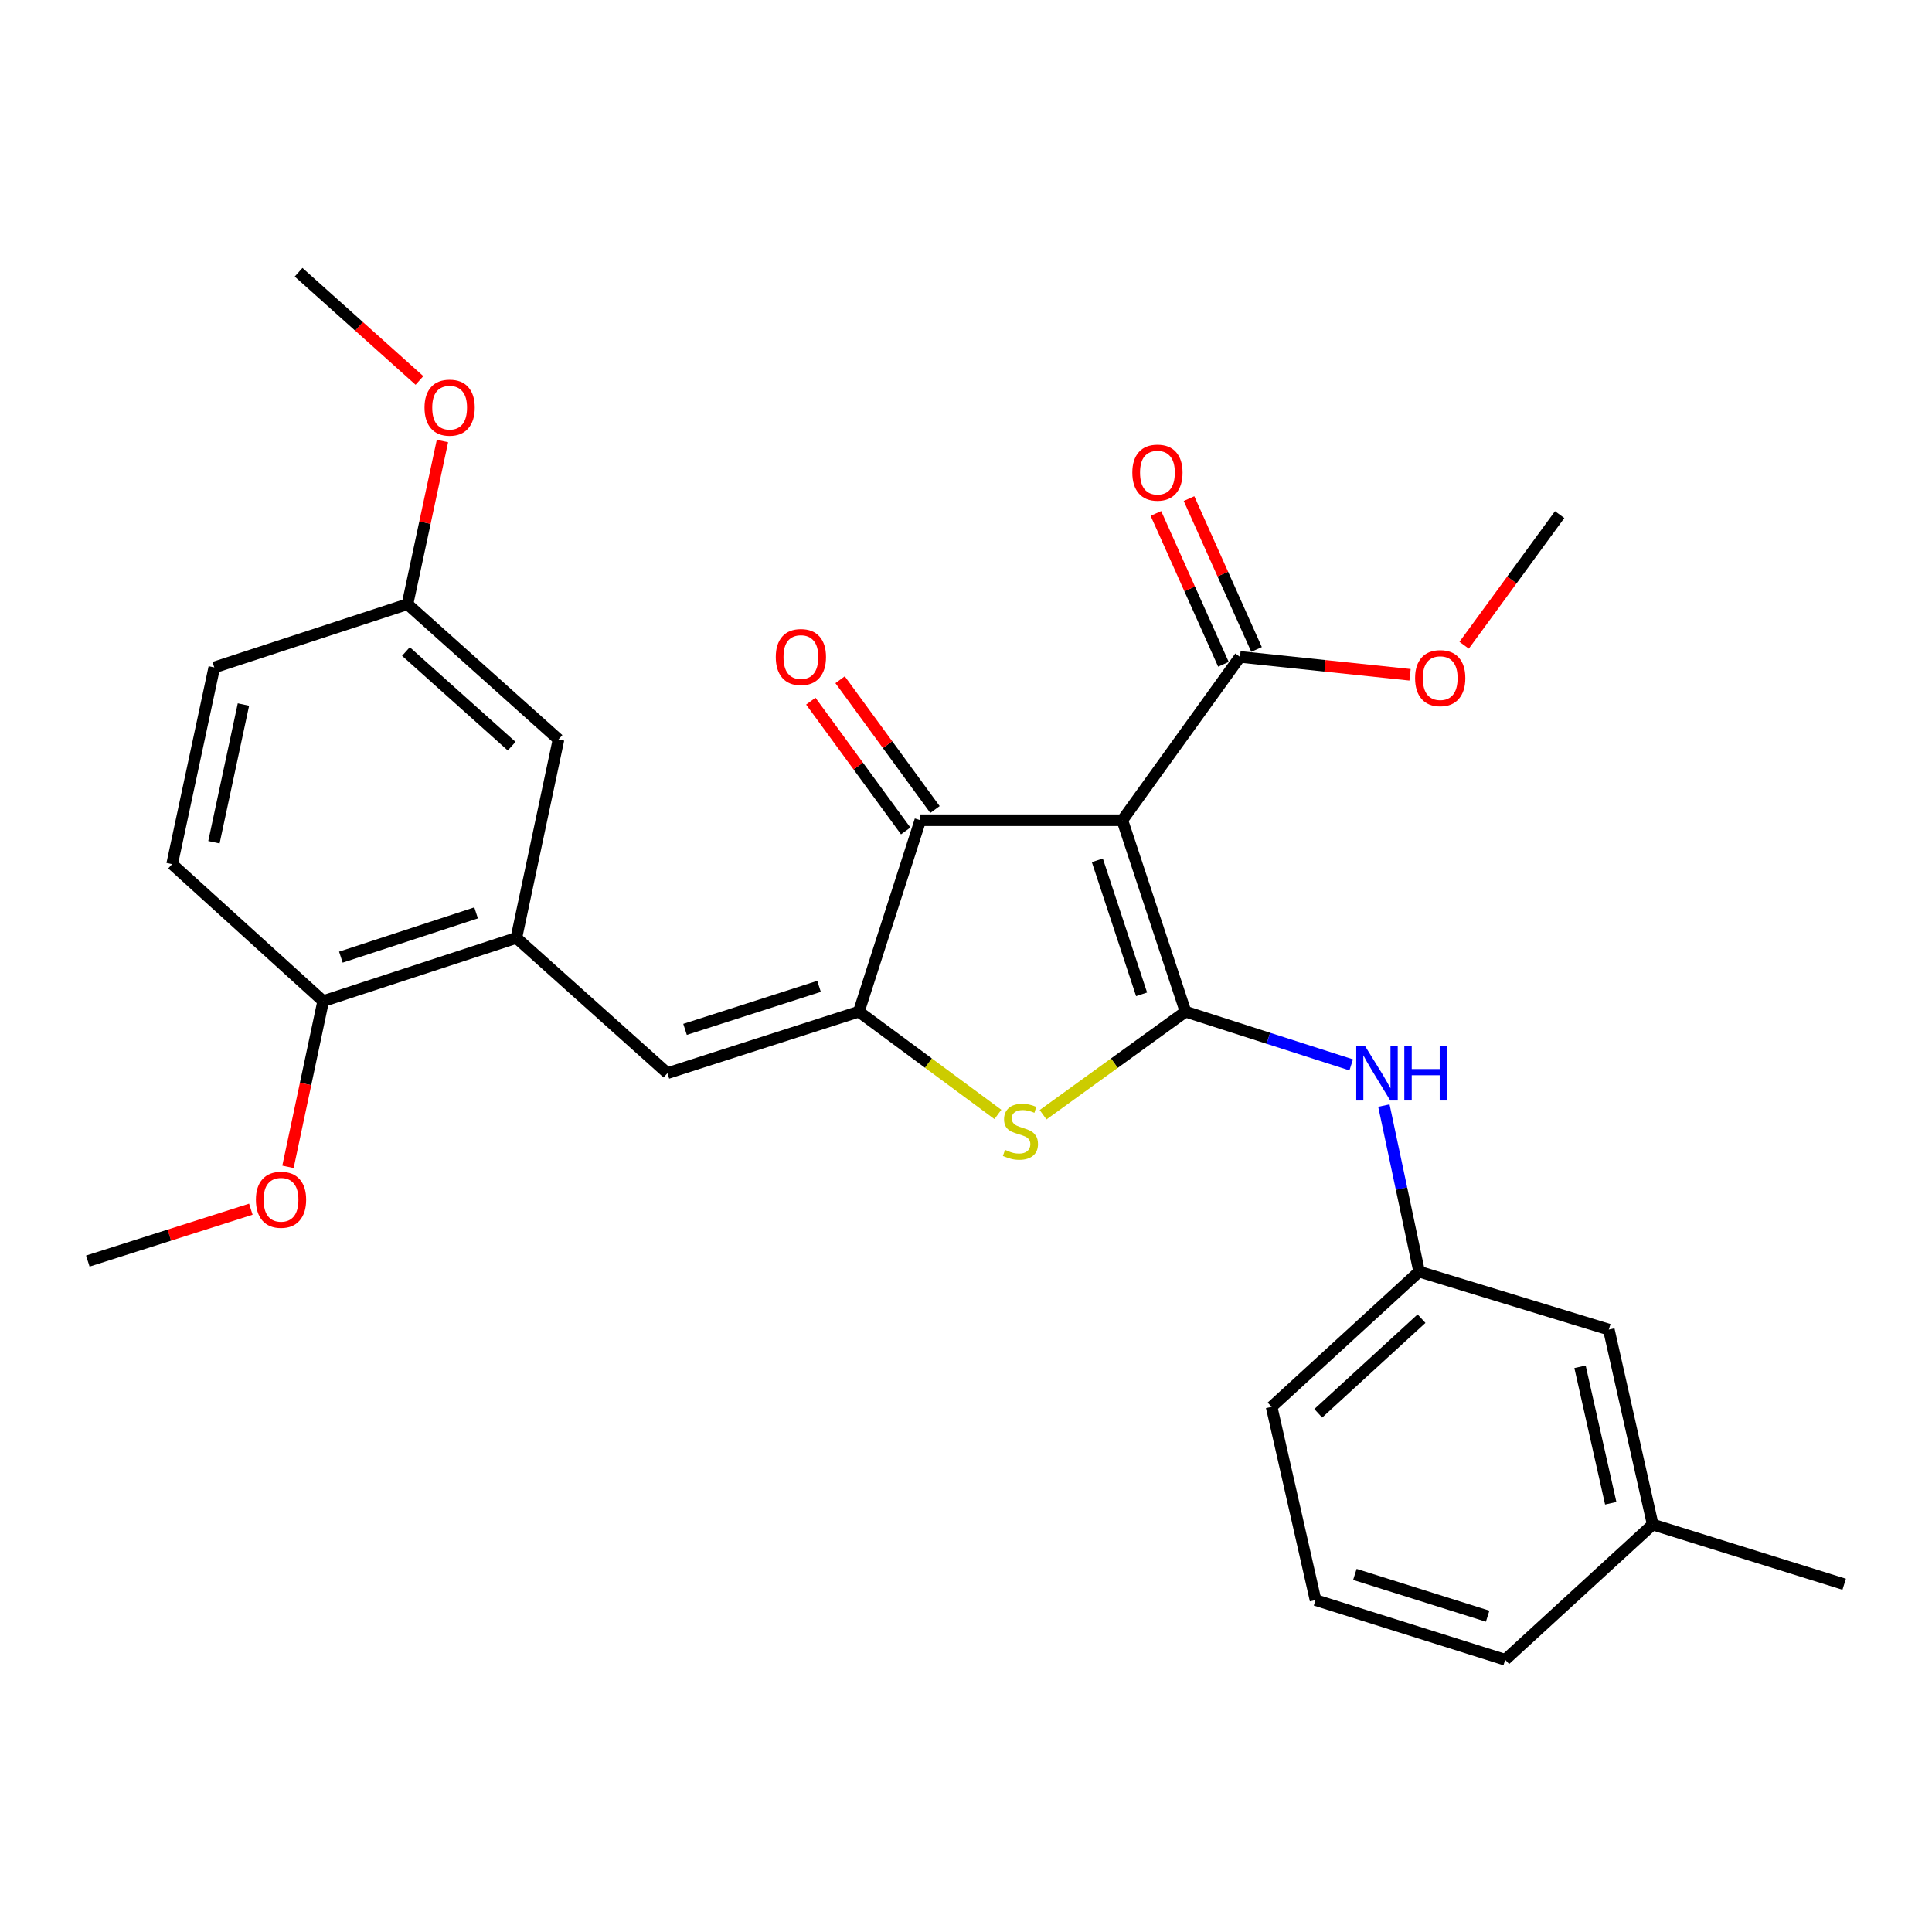 <?xml version='1.0' encoding='iso-8859-1'?>
<svg version='1.1' baseProfile='full'
              xmlns='http://www.w3.org/2000/svg'
                      xmlns:rdkit='http://www.rdkit.org/xml'
                      xmlns:xlink='http://www.w3.org/1999/xlink'
                  xml:space='preserve'
width='1000px' height='1000px' viewBox='0 0 1000 1000'>
<!-- END OF HEADER -->
<rect style='opacity:1.0;fill:#FFFFFF;stroke:none' width='1000' height='1000' x='0' y='0'> </rect>
<path class='bond-0' d='M 476.366,424.549 L 580.909,424.549' style='fill:none;fill-rule:evenodd;stroke:#000000;stroke-width:6px;stroke-linecap:butt;stroke-linejoin:miter;stroke-opacity:1' />
<path class='bond-1' d='M 476.366,424.549 L 444.541,523.634' style='fill:none;fill-rule:evenodd;stroke:#000000;stroke-width:6px;stroke-linecap:butt;stroke-linejoin:miter;stroke-opacity:1' />
<path class='bond-2' d='M 483.947,419.005 L 459.388,385.42' style='fill:none;fill-rule:evenodd;stroke:#000000;stroke-width:6px;stroke-linecap:butt;stroke-linejoin:miter;stroke-opacity:1' />
<path class='bond-2' d='M 459.388,385.42 L 434.83,351.834' style='fill:none;fill-rule:evenodd;stroke:#FF0000;stroke-width:6px;stroke-linecap:butt;stroke-linejoin:miter;stroke-opacity:1' />
<path class='bond-2' d='M 468.785,430.092 L 444.227,396.506' style='fill:none;fill-rule:evenodd;stroke:#000000;stroke-width:6px;stroke-linecap:butt;stroke-linejoin:miter;stroke-opacity:1' />
<path class='bond-2' d='M 444.227,396.506 L 419.669,362.92' style='fill:none;fill-rule:evenodd;stroke:#FF0000;stroke-width:6px;stroke-linecap:butt;stroke-linejoin:miter;stroke-opacity:1' />
<path class='bond-3' d='M 580.909,424.549 L 613.631,523.634' style='fill:none;fill-rule:evenodd;stroke:#000000;stroke-width:6px;stroke-linecap:butt;stroke-linejoin:miter;stroke-opacity:1' />
<path class='bond-3' d='M 567.982,445.301 L 590.888,514.661' style='fill:none;fill-rule:evenodd;stroke:#000000;stroke-width:6px;stroke-linecap:butt;stroke-linejoin:miter;stroke-opacity:1' />
<path class='bond-4' d='M 580.909,424.549 L 641.815,339.998' style='fill:none;fill-rule:evenodd;stroke:#000000;stroke-width:6px;stroke-linecap:butt;stroke-linejoin:miter;stroke-opacity:1' />
<path class='bond-5' d='M 613.631,523.634 L 576.766,550.307' style='fill:none;fill-rule:evenodd;stroke:#000000;stroke-width:6px;stroke-linecap:butt;stroke-linejoin:miter;stroke-opacity:1' />
<path class='bond-5' d='M 576.766,550.307 L 539.9,576.981' style='fill:none;fill-rule:evenodd;stroke:#CCCC00;stroke-width:6px;stroke-linecap:butt;stroke-linejoin:miter;stroke-opacity:1' />
<path class='bond-6' d='M 613.631,523.634 L 656.508,537.404' style='fill:none;fill-rule:evenodd;stroke:#000000;stroke-width:6px;stroke-linecap:butt;stroke-linejoin:miter;stroke-opacity:1' />
<path class='bond-6' d='M 656.508,537.404 L 699.385,551.174' style='fill:none;fill-rule:evenodd;stroke:#0000FF;stroke-width:6px;stroke-linecap:butt;stroke-linejoin:miter;stroke-opacity:1' />
<path class='bond-7' d='M 516.503,576.825 L 480.522,550.229' style='fill:none;fill-rule:evenodd;stroke:#CCCC00;stroke-width:6px;stroke-linecap:butt;stroke-linejoin:miter;stroke-opacity:1' />
<path class='bond-7' d='M 480.522,550.229 L 444.541,523.634' style='fill:none;fill-rule:evenodd;stroke:#000000;stroke-width:6px;stroke-linecap:butt;stroke-linejoin:miter;stroke-opacity:1' />
<path class='bond-8' d='M 444.541,523.634 L 345.455,555.459' style='fill:none;fill-rule:evenodd;stroke:#000000;stroke-width:6px;stroke-linecap:butt;stroke-linejoin:miter;stroke-opacity:1' />
<path class='bond-8' d='M 423.935,510.526 L 354.575,532.803' style='fill:none;fill-rule:evenodd;stroke:#000000;stroke-width:6px;stroke-linecap:butt;stroke-linejoin:miter;stroke-opacity:1' />
<path class='bond-9' d='M 641.815,339.998 L 685.829,344.634' style='fill:none;fill-rule:evenodd;stroke:#000000;stroke-width:6px;stroke-linecap:butt;stroke-linejoin:miter;stroke-opacity:1' />
<path class='bond-9' d='M 685.829,344.634 L 729.844,349.269' style='fill:none;fill-rule:evenodd;stroke:#FF0000;stroke-width:6px;stroke-linecap:butt;stroke-linejoin:miter;stroke-opacity:1' />
<path class='bond-10' d='M 650.386,336.161 L 632.91,297.121' style='fill:none;fill-rule:evenodd;stroke:#000000;stroke-width:6px;stroke-linecap:butt;stroke-linejoin:miter;stroke-opacity:1' />
<path class='bond-10' d='M 632.91,297.121 L 615.434,258.081' style='fill:none;fill-rule:evenodd;stroke:#FF0000;stroke-width:6px;stroke-linecap:butt;stroke-linejoin:miter;stroke-opacity:1' />
<path class='bond-10' d='M 633.243,343.835 L 615.767,304.795' style='fill:none;fill-rule:evenodd;stroke:#000000;stroke-width:6px;stroke-linecap:butt;stroke-linejoin:miter;stroke-opacity:1' />
<path class='bond-10' d='M 615.767,304.795 L 598.292,265.755' style='fill:none;fill-rule:evenodd;stroke:#FF0000;stroke-width:6px;stroke-linecap:butt;stroke-linejoin:miter;stroke-opacity:1' />
<path class='bond-11' d='M 267.27,485.454 L 167.277,518.177' style='fill:none;fill-rule:evenodd;stroke:#000000;stroke-width:6px;stroke-linecap:butt;stroke-linejoin:miter;stroke-opacity:1' />
<path class='bond-11' d='M 246.43,472.512 L 176.434,495.418' style='fill:none;fill-rule:evenodd;stroke:#000000;stroke-width:6px;stroke-linecap:butt;stroke-linejoin:miter;stroke-opacity:1' />
<path class='bond-12' d='M 267.27,485.454 L 289.088,382.727' style='fill:none;fill-rule:evenodd;stroke:#000000;stroke-width:6px;stroke-linecap:butt;stroke-linejoin:miter;stroke-opacity:1' />
<path class='bond-13' d='M 267.27,485.454 L 345.455,555.459' style='fill:none;fill-rule:evenodd;stroke:#000000;stroke-width:6px;stroke-linecap:butt;stroke-linejoin:miter;stroke-opacity:1' />
<path class='bond-14' d='M 716.292,572.245 L 725.419,615.215' style='fill:none;fill-rule:evenodd;stroke:#0000FF;stroke-width:6px;stroke-linecap:butt;stroke-linejoin:miter;stroke-opacity:1' />
<path class='bond-14' d='M 725.419,615.215 L 734.546,658.186' style='fill:none;fill-rule:evenodd;stroke:#000000;stroke-width:6px;stroke-linecap:butt;stroke-linejoin:miter;stroke-opacity:1' />
<path class='bond-15' d='M 167.277,518.177 L 89.091,447.275' style='fill:none;fill-rule:evenodd;stroke:#000000;stroke-width:6px;stroke-linecap:butt;stroke-linejoin:miter;stroke-opacity:1' />
<path class='bond-16' d='M 167.277,518.177 L 158.167,561.068' style='fill:none;fill-rule:evenodd;stroke:#000000;stroke-width:6px;stroke-linecap:butt;stroke-linejoin:miter;stroke-opacity:1' />
<path class='bond-16' d='M 158.167,561.068 L 149.057,603.958' style='fill:none;fill-rule:evenodd;stroke:#FF0000;stroke-width:6px;stroke-linecap:butt;stroke-linejoin:miter;stroke-opacity:1' />
<path class='bond-17' d='M 289.088,382.727 L 210.914,312.723' style='fill:none;fill-rule:evenodd;stroke:#000000;stroke-width:6px;stroke-linecap:butt;stroke-linejoin:miter;stroke-opacity:1' />
<path class='bond-17' d='M 264.833,386.218 L 210.11,337.215' style='fill:none;fill-rule:evenodd;stroke:#000000;stroke-width:6px;stroke-linecap:butt;stroke-linejoin:miter;stroke-opacity:1' />
<path class='bond-18' d='M 734.546,658.186 L 658.186,728.181' style='fill:none;fill-rule:evenodd;stroke:#000000;stroke-width:6px;stroke-linecap:butt;stroke-linejoin:miter;stroke-opacity:1' />
<path class='bond-18' d='M 735.783,682.531 L 682.331,731.527' style='fill:none;fill-rule:evenodd;stroke:#000000;stroke-width:6px;stroke-linecap:butt;stroke-linejoin:miter;stroke-opacity:1' />
<path class='bond-19' d='M 734.546,658.186 L 832.723,688.185' style='fill:none;fill-rule:evenodd;stroke:#000000;stroke-width:6px;stroke-linecap:butt;stroke-linejoin:miter;stroke-opacity:1' />
<path class='bond-20' d='M 658.186,728.181 L 680.912,828.184' style='fill:none;fill-rule:evenodd;stroke:#000000;stroke-width:6px;stroke-linecap:butt;stroke-linejoin:miter;stroke-opacity:1' />
<path class='bond-21' d='M 757.835,333.974 L 782.554,300.168' style='fill:none;fill-rule:evenodd;stroke:#FF0000;stroke-width:6px;stroke-linecap:butt;stroke-linejoin:miter;stroke-opacity:1' />
<path class='bond-21' d='M 782.554,300.168 L 807.274,266.362' style='fill:none;fill-rule:evenodd;stroke:#000000;stroke-width:6px;stroke-linecap:butt;stroke-linejoin:miter;stroke-opacity:1' />
<path class='bond-22' d='M 680.912,828.184 L 779.09,859.091' style='fill:none;fill-rule:evenodd;stroke:#000000;stroke-width:6px;stroke-linecap:butt;stroke-linejoin:miter;stroke-opacity:1' />
<path class='bond-22' d='M 701.279,814.905 L 770.003,836.54' style='fill:none;fill-rule:evenodd;stroke:#000000;stroke-width:6px;stroke-linecap:butt;stroke-linejoin:miter;stroke-opacity:1' />
<path class='bond-23' d='M 855.449,789.086 L 832.723,688.185' style='fill:none;fill-rule:evenodd;stroke:#000000;stroke-width:6px;stroke-linecap:butt;stroke-linejoin:miter;stroke-opacity:1' />
<path class='bond-23' d='M 833.718,778.078 L 817.809,707.447' style='fill:none;fill-rule:evenodd;stroke:#000000;stroke-width:6px;stroke-linecap:butt;stroke-linejoin:miter;stroke-opacity:1' />
<path class='bond-24' d='M 855.449,789.086 L 779.09,859.091' style='fill:none;fill-rule:evenodd;stroke:#000000;stroke-width:6px;stroke-linecap:butt;stroke-linejoin:miter;stroke-opacity:1' />
<path class='bond-25' d='M 855.449,789.086 L 954.545,820.004' style='fill:none;fill-rule:evenodd;stroke:#000000;stroke-width:6px;stroke-linecap:butt;stroke-linejoin:miter;stroke-opacity:1' />
<path class='bond-26' d='M 89.091,447.275 L 110.91,345.455' style='fill:none;fill-rule:evenodd;stroke:#000000;stroke-width:6px;stroke-linecap:butt;stroke-linejoin:miter;stroke-opacity:1' />
<path class='bond-26' d='M 110.729,435.937 L 126.002,364.664' style='fill:none;fill-rule:evenodd;stroke:#000000;stroke-width:6px;stroke-linecap:butt;stroke-linejoin:miter;stroke-opacity:1' />
<path class='bond-27' d='M 210.914,312.723 L 110.91,345.455' style='fill:none;fill-rule:evenodd;stroke:#000000;stroke-width:6px;stroke-linecap:butt;stroke-linejoin:miter;stroke-opacity:1' />
<path class='bond-28' d='M 210.914,312.723 L 219.962,270.5' style='fill:none;fill-rule:evenodd;stroke:#000000;stroke-width:6px;stroke-linecap:butt;stroke-linejoin:miter;stroke-opacity:1' />
<path class='bond-28' d='M 219.962,270.5 L 229.011,228.277' style='fill:none;fill-rule:evenodd;stroke:#FF0000;stroke-width:6px;stroke-linecap:butt;stroke-linejoin:miter;stroke-opacity:1' />
<path class='bond-29' d='M 129.835,625.876 L 87.645,639.303' style='fill:none;fill-rule:evenodd;stroke:#FF0000;stroke-width:6px;stroke-linecap:butt;stroke-linejoin:miter;stroke-opacity:1' />
<path class='bond-29' d='M 87.645,639.303 L 45.455,652.729' style='fill:none;fill-rule:evenodd;stroke:#000000;stroke-width:6px;stroke-linecap:butt;stroke-linejoin:miter;stroke-opacity:1' />
<path class='bond-30' d='M 217.108,196.925 L 185.828,168.917' style='fill:none;fill-rule:evenodd;stroke:#FF0000;stroke-width:6px;stroke-linecap:butt;stroke-linejoin:miter;stroke-opacity:1' />
<path class='bond-30' d='M 185.828,168.917 L 154.547,140.909' style='fill:none;fill-rule:evenodd;stroke:#000000;stroke-width:6px;stroke-linecap:butt;stroke-linejoin:miter;stroke-opacity:1' />
<path  class='atom-3' d='M 520.183 595.178
Q 520.503 595.298, 521.823 595.858
Q 523.143 596.418, 524.583 596.778
Q 526.063 597.098, 527.503 597.098
Q 530.183 597.098, 531.743 595.818
Q 533.303 594.498, 533.303 592.218
Q 533.303 590.658, 532.503 589.698
Q 531.743 588.738, 530.543 588.218
Q 529.343 587.698, 527.343 587.098
Q 524.823 586.338, 523.303 585.618
Q 521.823 584.898, 520.743 583.378
Q 519.703 581.858, 519.703 579.298
Q 519.703 575.738, 522.103 573.538
Q 524.543 571.338, 529.343 571.338
Q 532.623 571.338, 536.343 572.898
L 535.423 575.978
Q 532.023 574.578, 529.463 574.578
Q 526.703 574.578, 525.183 575.738
Q 523.663 576.858, 523.703 578.818
Q 523.703 580.338, 524.463 581.258
Q 525.263 582.178, 526.383 582.698
Q 527.543 583.218, 529.463 583.818
Q 532.023 584.618, 533.543 585.418
Q 535.063 586.218, 536.143 587.858
Q 537.263 589.458, 537.263 592.218
Q 537.263 596.138, 534.623 598.258
Q 532.023 600.338, 527.663 600.338
Q 525.143 600.338, 523.223 599.778
Q 521.343 599.258, 519.103 598.338
L 520.183 595.178
' fill='#CCCC00'/>
<path  class='atom-5' d='M 401.542 340.078
Q 401.542 333.278, 404.902 329.478
Q 408.262 325.678, 414.542 325.678
Q 420.822 325.678, 424.182 329.478
Q 427.542 333.278, 427.542 340.078
Q 427.542 346.958, 424.142 350.878
Q 420.742 354.758, 414.542 354.758
Q 408.302 354.758, 404.902 350.878
Q 401.542 346.998, 401.542 340.078
M 414.542 351.558
Q 418.862 351.558, 421.182 348.678
Q 423.542 345.758, 423.542 340.078
Q 423.542 334.518, 421.182 331.718
Q 418.862 328.878, 414.542 328.878
Q 410.222 328.878, 407.862 331.678
Q 405.542 334.478, 405.542 340.078
Q 405.542 345.798, 407.862 348.678
Q 410.222 351.558, 414.542 351.558
' fill='#FF0000'/>
<path  class='atom-8' d='M 586.086 244.624
Q 586.086 237.824, 589.446 234.024
Q 592.806 230.224, 599.086 230.224
Q 605.366 230.224, 608.726 234.024
Q 612.086 237.824, 612.086 244.624
Q 612.086 251.504, 608.686 255.424
Q 605.286 259.304, 599.086 259.304
Q 592.846 259.304, 589.446 255.424
Q 586.086 251.544, 586.086 244.624
M 599.086 256.104
Q 603.406 256.104, 605.726 253.224
Q 608.086 250.304, 608.086 244.624
Q 608.086 239.064, 605.726 236.264
Q 603.406 233.424, 599.086 233.424
Q 594.766 233.424, 592.406 236.224
Q 590.086 239.024, 590.086 244.624
Q 590.086 250.344, 592.406 253.224
Q 594.766 256.104, 599.086 256.104
' fill='#FF0000'/>
<path  class='atom-9' d='M 706.467 541.299
L 715.747 556.299
Q 716.667 557.779, 718.147 560.459
Q 719.627 563.139, 719.707 563.299
L 719.707 541.299
L 723.467 541.299
L 723.467 569.619
L 719.587 569.619
L 709.627 553.219
Q 708.467 551.299, 707.227 549.099
Q 706.027 546.899, 705.667 546.219
L 705.667 569.619
L 701.987 569.619
L 701.987 541.299
L 706.467 541.299
' fill='#0000FF'/>
<path  class='atom-9' d='M 726.867 541.299
L 730.707 541.299
L 730.707 553.339
L 745.187 553.339
L 745.187 541.299
L 749.027 541.299
L 749.027 569.619
L 745.187 569.619
L 745.187 556.539
L 730.707 556.539
L 730.707 569.619
L 726.867 569.619
L 726.867 541.299
' fill='#0000FF'/>
<path  class='atom-15' d='M 732.45 350.993
Q 732.45 344.193, 735.81 340.393
Q 739.17 336.593, 745.45 336.593
Q 751.73 336.593, 755.09 340.393
Q 758.45 344.193, 758.45 350.993
Q 758.45 357.873, 755.05 361.793
Q 751.65 365.673, 745.45 365.673
Q 739.21 365.673, 735.81 361.793
Q 732.45 357.913, 732.45 350.993
M 745.45 362.473
Q 749.77 362.473, 752.09 359.593
Q 754.45 356.673, 754.45 350.993
Q 754.45 345.433, 752.09 342.633
Q 749.77 339.793, 745.45 339.793
Q 741.13 339.793, 738.77 342.593
Q 736.45 345.393, 736.45 350.993
Q 736.45 356.713, 738.77 359.593
Q 741.13 362.473, 745.45 362.473
' fill='#FF0000'/>
<path  class='atom-25' d='M 132.458 620.984
Q 132.458 614.184, 135.818 610.384
Q 139.178 606.584, 145.458 606.584
Q 151.738 606.584, 155.098 610.384
Q 158.458 614.184, 158.458 620.984
Q 158.458 627.864, 155.058 631.784
Q 151.658 635.664, 145.458 635.664
Q 139.218 635.664, 135.818 631.784
Q 132.458 627.904, 132.458 620.984
M 145.458 632.464
Q 149.778 632.464, 152.098 629.584
Q 154.458 626.664, 154.458 620.984
Q 154.458 615.424, 152.098 612.624
Q 149.778 609.784, 145.458 609.784
Q 141.138 609.784, 138.778 612.584
Q 136.458 615.384, 136.458 620.984
Q 136.458 626.704, 138.778 629.584
Q 141.138 632.464, 145.458 632.464
' fill='#FF0000'/>
<path  class='atom-26' d='M 219.732 210.994
Q 219.732 204.194, 223.092 200.394
Q 226.452 196.594, 232.732 196.594
Q 239.012 196.594, 242.372 200.394
Q 245.732 204.194, 245.732 210.994
Q 245.732 217.874, 242.332 221.794
Q 238.932 225.674, 232.732 225.674
Q 226.492 225.674, 223.092 221.794
Q 219.732 217.914, 219.732 210.994
M 232.732 222.474
Q 237.052 222.474, 239.372 219.594
Q 241.732 216.674, 241.732 210.994
Q 241.732 205.434, 239.372 202.634
Q 237.052 199.794, 232.732 199.794
Q 228.412 199.794, 226.052 202.594
Q 223.732 205.394, 223.732 210.994
Q 223.732 216.714, 226.052 219.594
Q 228.412 222.474, 232.732 222.474
' fill='#FF0000'/>
</svg>

